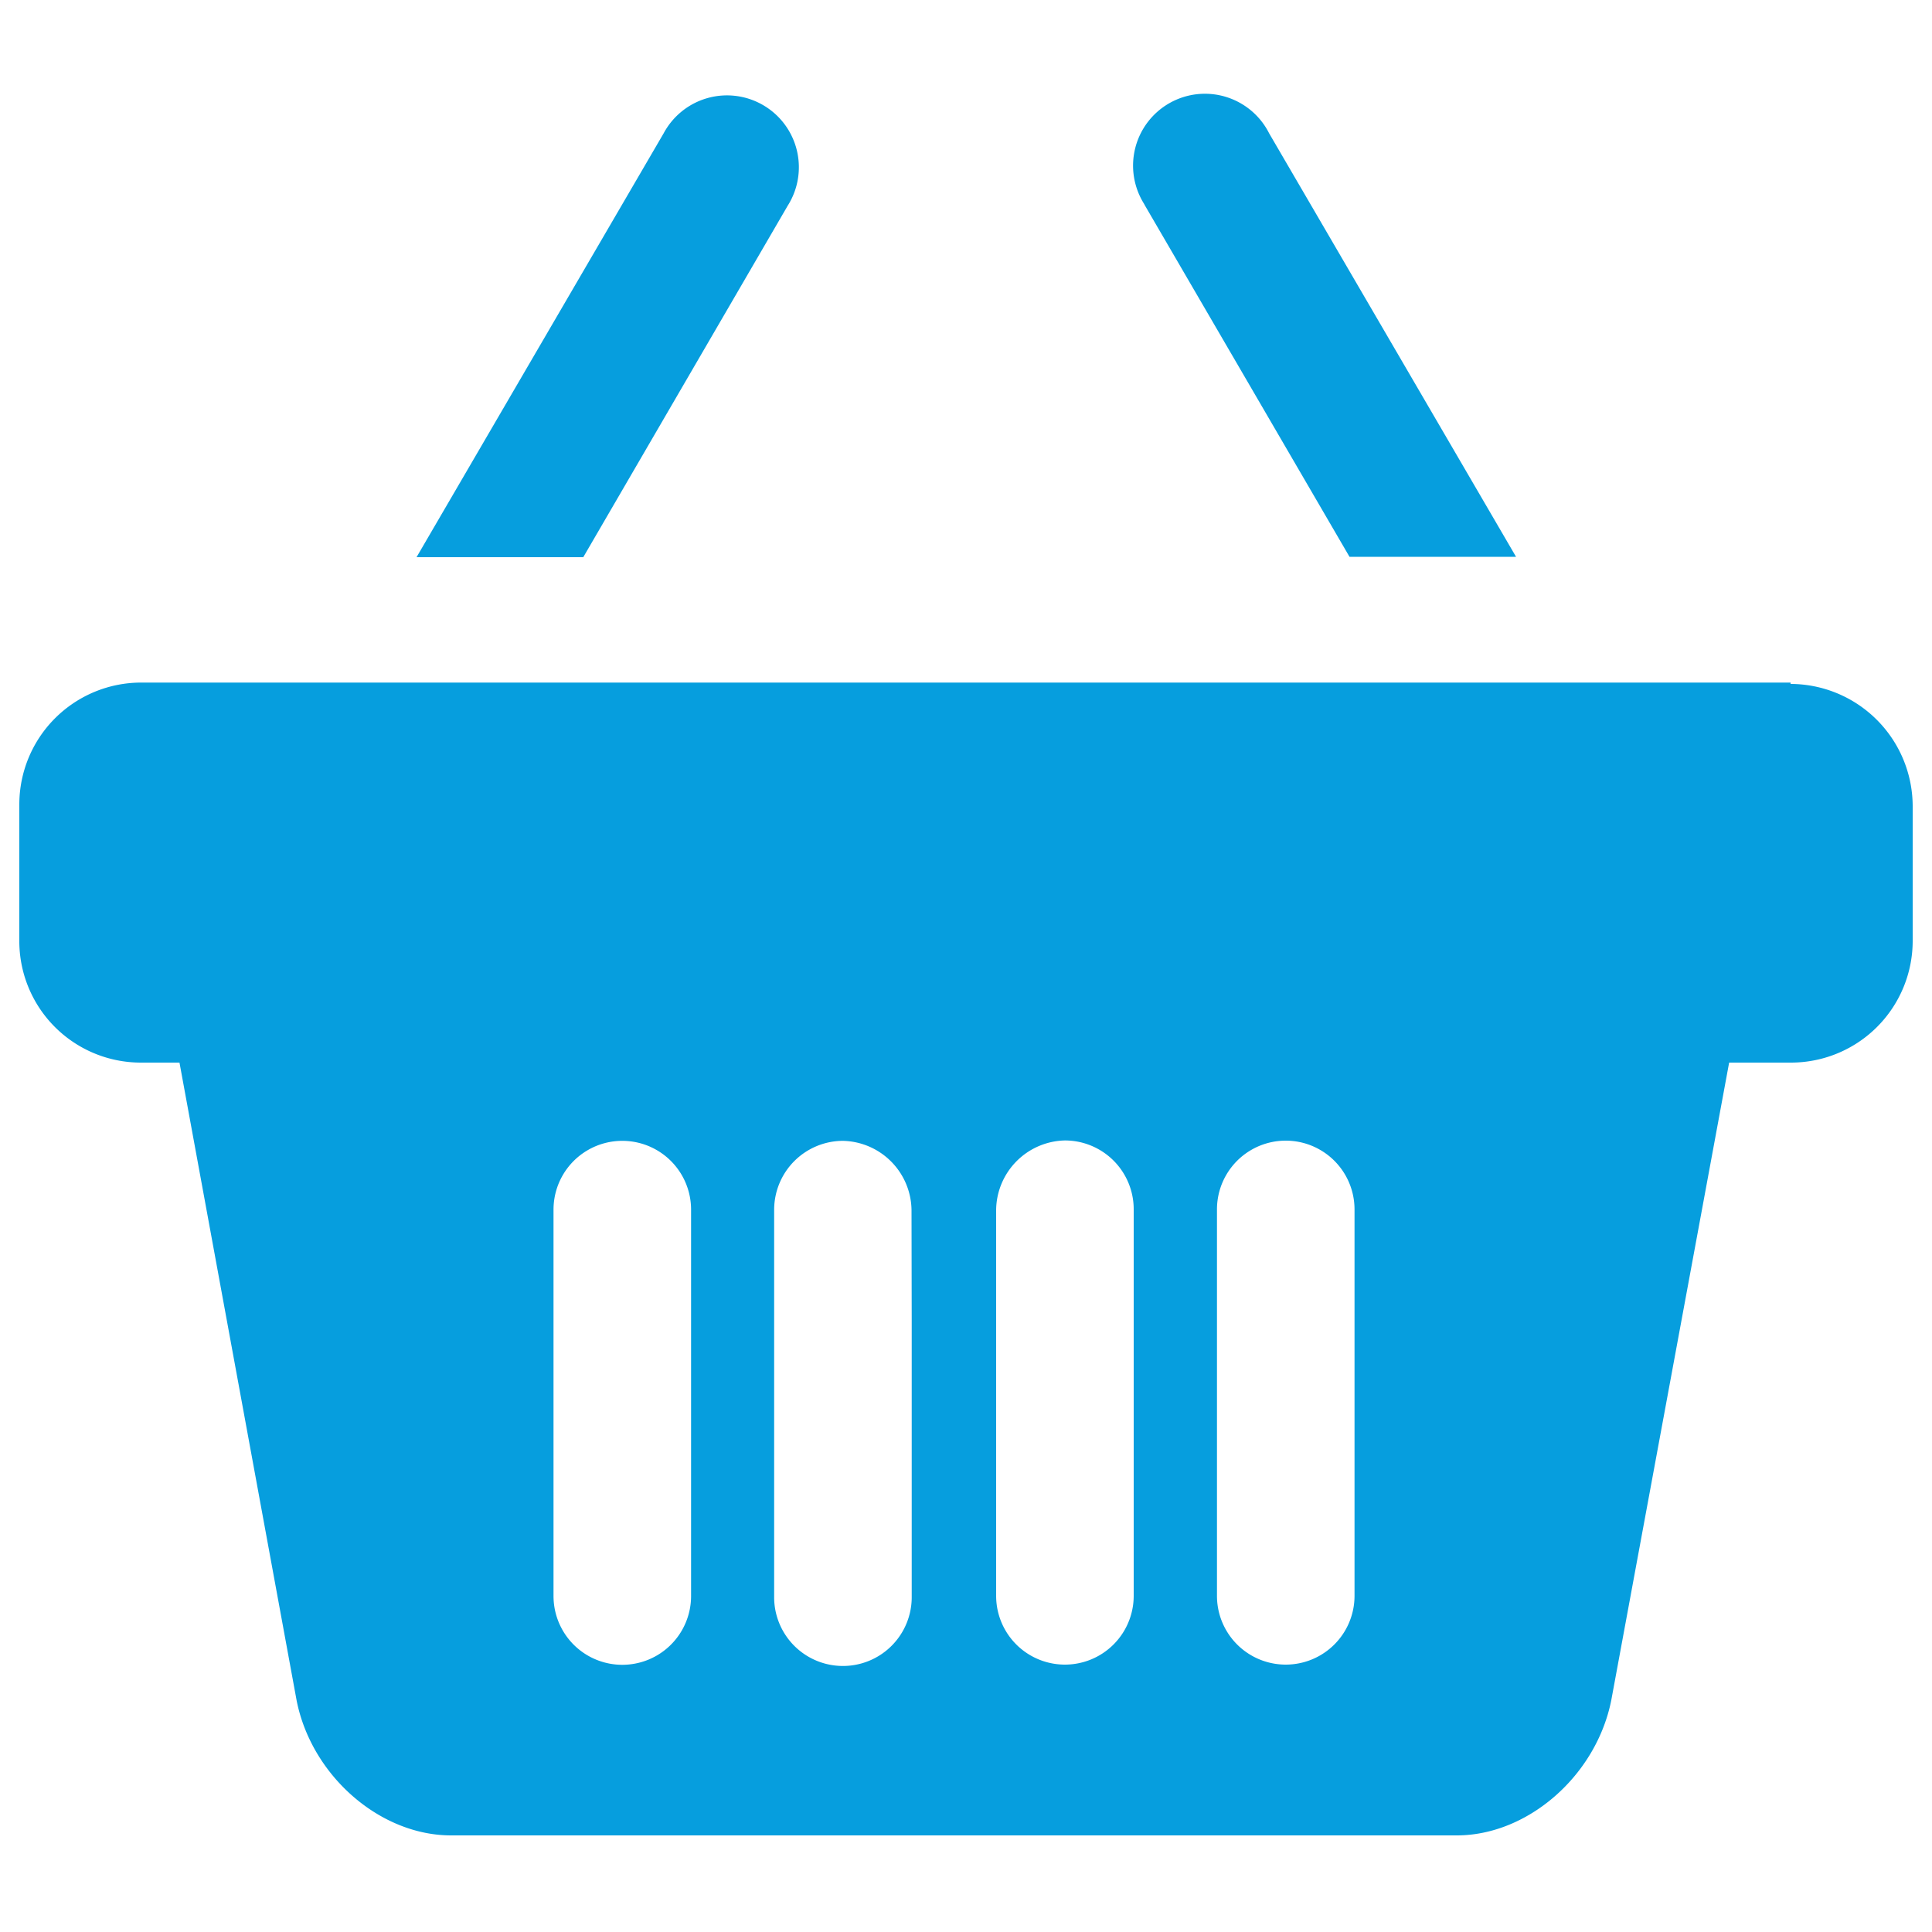 <svg id="Calque_1" data-name="Calque 1" xmlns="http://www.w3.org/2000/svg" viewBox="0 0 100 100"><defs><style>.cls-1{fill:#069ede;}</style></defs><g id="Groupe_3332" data-name="Groupe 3332"><path id="Tracé_3396" data-name="Tracé 3396" class="cls-1" d="M69.85,28.82h8.62L65.69,6.9a3.72,3.72,0,1,0-6.48,3.64l.06.11Z"/><path id="Tracé_3397" data-name="Tracé 3397" class="cls-1" d="M40.77,10.65A3.72,3.72,0,1,0,34.35,6.9h0L21.56,28.84h8.63Z"/><path id="Tracé_3398" data-name="Tracé 3398" class="cls-1" d="M92.68,35.33H7.3A6.31,6.31,0,0,0,1,41.64H1v7A6.29,6.29,0,0,0,7.29,55h2L15.35,88c.76,3.89,4.3,7,8,7H75.4c3.68,0,7.22-3.09,8-7L89.5,55h3.2a6.3,6.3,0,0,0,6.3-6.3v-7a6.34,6.34,0,0,0-6.32-6.3Zm-56.91,33V82.61a3.56,3.56,0,0,1-7.12,0v-20a3.56,3.56,0,0,1,7.12,0h0Zm11.42,0V82.61a3.56,3.56,0,0,1-7.12.12V62.62a3.57,3.57,0,0,1,3.55-3.57h0a3.63,3.63,0,0,1,3.56,3.57Zm11.49,8.27v6a3.56,3.56,0,0,1-7.12,0h0v-20a3.64,3.64,0,0,1,3.56-3.57,3.56,3.56,0,0,1,3.56,3.56h0Zm11.43,0v6a3.56,3.56,0,0,1-7.12,0h0v-20a3.56,3.56,0,0,1,7.12,0h0Z"/></g></svg>